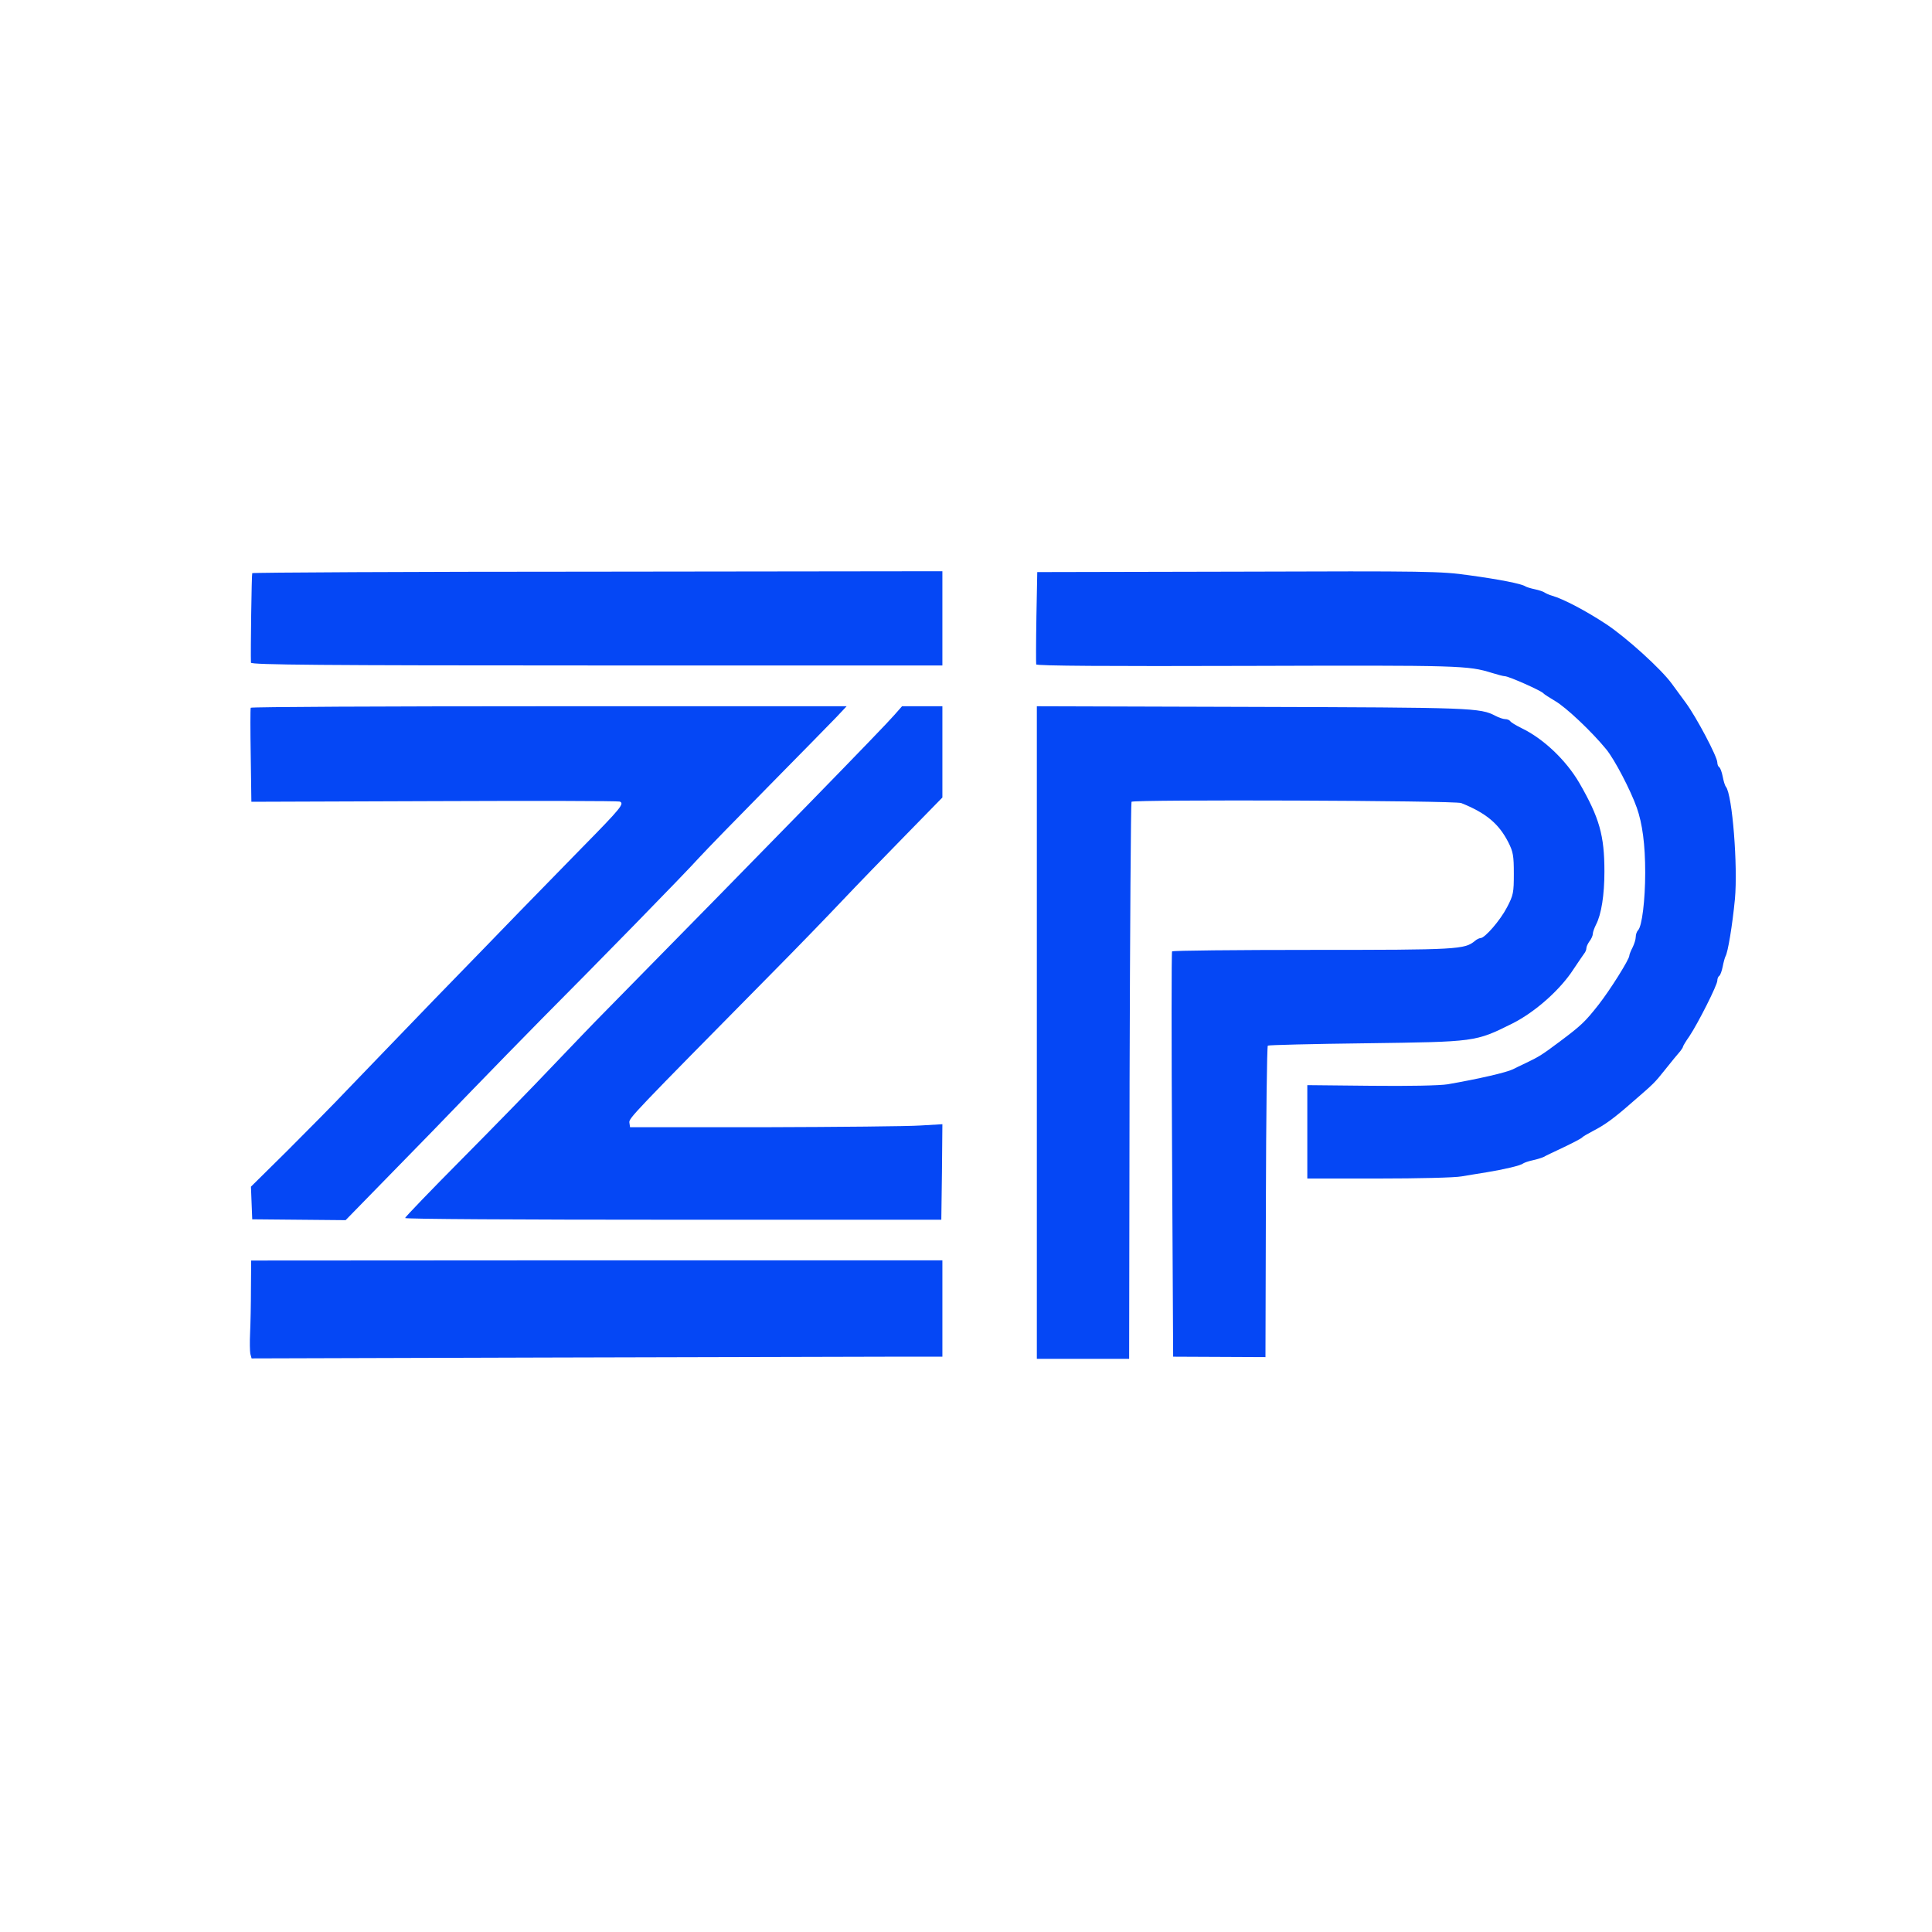 <?xml version="1.0" encoding="UTF-8"?>
<svg xmlns="http://www.w3.org/2000/svg" version="1.0" width="900pt" height="900pt" viewBox="0 0 900 900" preserveAspectRatio="xMidYMid meet">
  <g transform="translate(0,900) scale(0.1,-0.1)" fill="#0547f5" stroke="none">
    <path d="M1175 6330 c-3 -5 -8 -367 -6 -417 1 -10 330 -13 1611 -13 l1610 0 0 219 0 220 -1606 -2 c-883 0 -1607 -4 -1609 -7z"></path>
    <path d="M4828 6125 c-2 -115 -2 -214 -1 -220 2 -7 337 -9 986 -7 995 3 1025 2 1138 -33 26 -8 52 -15 59 -15 18 0 171 -68 180 -80 3 -4 28 -20 55 -36 50 -29 169 -141 237 -224 39 -47 114 -191 143 -273 26 -74 39 -171 39 -302 0 -128 -15 -250 -33 -268 -6 -6 -11 -20 -11 -31 0 -12 -7 -34 -15 -50 -8 -15 -15 -33 -15 -38 0 -17 -89 -159 -143 -228 -62 -79 -81 -97 -177 -169 -88 -66 -100 -73 -160 -102 -25 -12 -53 -25 -62 -30 -30 -15 -160 -45 -304 -70 -36 -6 -182 -9 -358 -7 l-296 3 0 -217 0 -218 332 0 c182 0 357 4 387 10 31 5 83 14 116 19 79 13 158 31 170 41 6 4 26 11 45 15 19 4 41 11 50 15 8 5 51 25 95 46 44 21 82 41 85 45 3 4 25 17 50 30 58 30 98 59 189 139 96 83 99 86 146 145 42 52 52 65 73 89 6 8 12 17 12 20 0 3 13 25 30 49 40 60 130 238 130 259 0 9 4 19 9 22 5 3 12 23 16 43 4 21 10 42 13 48 11 17 32 143 44 267 14 154 -12 486 -42 523 -5 6 -11 27 -15 48 -4 20 -11 40 -16 43 -5 3 -9 13 -9 22 0 27 -97 210 -146 277 -24 33 -54 74 -66 90 -50 69 -213 216 -305 277 -94 62 -200 118 -253 133 -14 4 -29 11 -35 15 -5 4 -26 11 -45 15 -19 4 -39 10 -45 14 -19 12 -121 32 -260 51 -132 19 -194 20 -1077 17 l-936 -2 -4 -210z"></path>
    <path d="M1168 5703 c-2 -5 -2 -105 0 -223 l3 -215 851 3 c468 2 857 1 865 -2 23 -9 6 -30 -177 -216 -94 -96 -224 -229 -288 -295 -65 -67 -243 -251 -398 -410 -154 -160 -334 -346 -400 -415 -65 -69 -195 -200 -287 -292 l-168 -166 3 -76 3 -76 217 -2 218 -2 207 212 c115 117 285 292 378 389 94 97 242 249 330 338 246 247 663 673 733 751 35 38 181 188 325 334 144 146 284 289 312 318 l49 52 -1386 0 c-763 0 -1388 -3 -1390 -7z"></path>
    <path d="M4165 5668 c-49 -57 -571 -592 -1355 -1389 -41 -41 -147 -152 -235 -244 -88 -93 -278 -288 -423 -434 -145 -146 -264 -270 -265 -275 -1 -5 531 -8 1248 -8 l1250 0 3 223 2 222 -102 -6 c-57 -4 -384 -7 -728 -8 l-625 0 -3 21 c-3 21 8 32 666 699 112 113 259 265 326 336 68 72 201 209 295 305 l171 175 0 213 0 212 -94 0 -94 0 -37 -42z"></path>
    <path d="M4830 4190 l0 -1520 215 0 215 0 2 1294 c2 712 6 1297 9 1301 12 11 1507 6 1536 -6 115 -46 175 -96 219 -182 23 -45 26 -64 26 -147 0 -88 -2 -100 -32 -157 -31 -60 -103 -143 -123 -143 -6 0 -18 -6 -26 -13 -48 -40 -81 -42 -756 -42 -357 0 -652 -3 -655 -7 -3 -3 -3 -430 0 -947 l5 -941 215 -1 215 -1 2 722 c1 398 5 725 9 729 3 3 209 8 457 11 513 7 509 6 682 92 106 53 224 158 285 253 22 33 44 65 49 72 6 7 11 18 11 26 0 7 7 22 15 33 8 10 15 26 15 34 0 8 7 27 15 43 25 48 39 139 39 247 0 168 -23 250 -117 413 -62 106 -167 206 -269 255 -26 13 -50 27 -53 33 -4 5 -14 9 -23 9 -9 0 -30 7 -45 15 -72 38 -107 39 -1134 42 l-1003 3 0 -1520z"></path>
    <path d="M1169 2997 c0 -73 -2 -166 -4 -207 -2 -41 -1 -85 1 -96 l6 -22 1351 4 c744 2 1468 4 1610 4 l257 0 0 225 0 224 -1610 0 -1610 -1 -1 -131z"></path>
  </g>
</svg>
